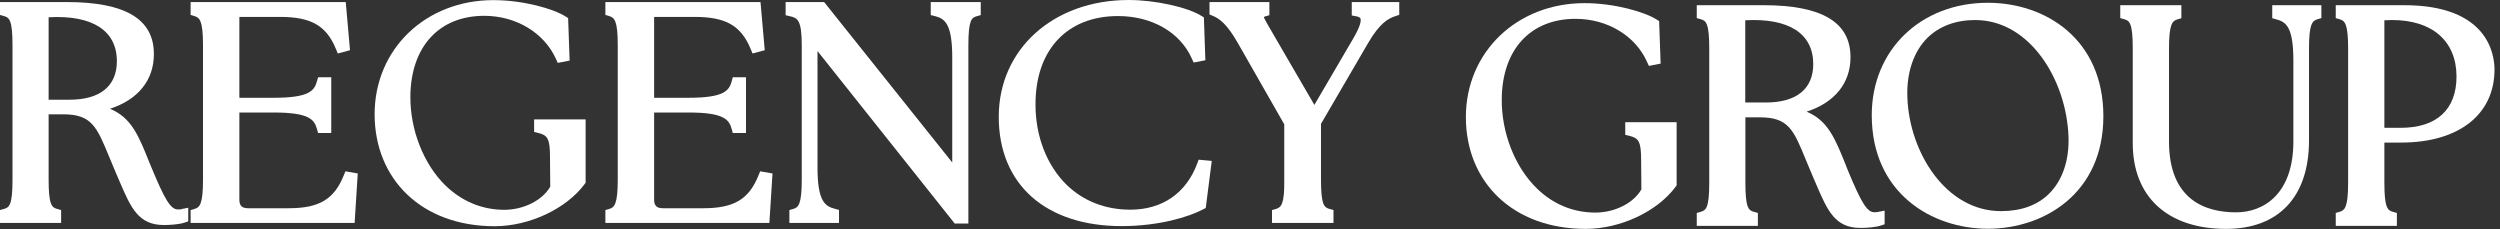 <svg width="218" height="20" viewBox="0 0 218 20" fill="none" xmlns="http://www.w3.org/2000/svg">
<rect x="0" y="0" width="218" height="20" fill="#333333" stroke="none"/>
<g clip-path="url(#clip0_143_353)">
<path d="M141.722 10.642V11.758L142.071 11.842C142.888 12.042 143.106 12.326 143.106 13.958L143.128 16.516C142.452 17.705 140.817 18.537 139.117 18.537C137.187 18.537 135.422 17.811 134.005 16.421C132.086 14.547 130.92 11.558 130.953 8.611C130.996 4.316 133.46 1.642 137.384 1.642C140.163 1.642 142.616 3.116 143.629 5.411L143.782 5.747L144.807 5.547L144.676 1.842L144.48 1.716C143.379 1.011 140.719 0.274 138.168 0.274C132.272 0.274 127.824 4.547 127.824 10.21C127.824 15.874 131.923 19.958 138.277 19.958C141.286 19.958 144.512 18.453 146.115 16.284L146.202 16.168V10.653H141.722V10.642Z" fill="white"/>
<path d="M163.783 18.484C163.674 18.505 163.565 18.505 163.435 18.505C162.813 18.505 162.312 17.705 161.102 14.779L160.96 14.411C160.012 12.053 159.391 10.516 157.538 9.737C159.968 8.947 161.364 7.263 161.364 4.989C161.364 1.937 158.878 0.453 153.766 0.453H147.957V1.579L148.295 1.674C148.763 1.8 149.047 2 149.047 4.232V15.916C149.047 18.147 148.763 18.337 148.295 18.474L147.957 18.568V19.695H153.287V18.568L152.949 18.474C152.48 18.347 152.197 18.147 152.197 15.916V10.232H153.472C155.957 10.232 156.404 11.326 157.483 13.968C157.668 14.411 157.865 14.895 158.083 15.4L158.377 16.084C159.358 18.368 160.012 19.874 162.225 19.874C162.781 19.874 163.554 19.821 164.023 19.663L164.339 19.558V18.368L163.783 18.474V18.484ZM152.186 1.768C155.968 1.558 158.115 2.916 158.115 5.589C158.115 7.747 156.655 8.937 153.995 8.937H152.186V1.768Z" fill="white"/>
<path d="M173.343 0.242C167.479 0.242 163.217 4.368 163.217 10.042C163.217 16.853 168.47 19.947 173.343 19.947C178.215 19.947 183.414 16.884 183.414 10.137C183.414 3.389 178.346 0.242 173.343 0.242ZM168.045 3.326C169.081 2.295 170.52 1.747 172.231 1.747C177.038 1.747 180.199 7.021 180.373 11.905C180.45 13.958 179.85 15.716 178.706 16.863C177.681 17.895 176.253 18.41 174.487 18.41C169.669 18.41 166.498 13.274 166.323 8.516C166.236 6.368 166.857 4.526 168.045 3.326Z" fill="white"/>
<path d="M198.14 0.453V1.589L198.478 1.684C199.328 1.905 199.982 2.316 199.982 5.284V12.337C199.982 16.895 197.41 18.516 194.99 18.516C192.32 18.516 189.137 17.442 189.137 12.337V4.242C189.137 2.063 189.431 1.821 189.889 1.684L190.216 1.589V0.453H184.886V1.579L185.224 1.674C185.692 1.8 185.976 2 185.976 4.232V12.484C185.976 17.168 189.017 19.958 194.118 19.958C198.707 19.958 201.345 17.147 201.345 12.253V4.232C201.345 2.053 201.639 1.811 202.097 1.674L202.424 1.579V0.453H198.129H198.14Z" fill="white"/>
<path d="M209.651 0.453H203.677V1.579L204.004 1.674C204.462 1.8 204.757 2.053 204.757 4.232V15.916C204.757 18.095 204.462 18.337 204.004 18.474L203.677 18.568V19.695H209.007V18.568L208.67 18.474C208.201 18.347 207.917 18.147 207.917 15.916V12.432H209.378C214.403 12.432 217.52 9.989 217.52 6.063C217.52 4.747 216.954 0.453 209.651 0.453ZM207.917 1.768C208.135 1.758 208.375 1.747 208.593 1.747C212.103 1.747 214.207 3.589 214.207 6.674C214.207 9.558 212.474 11.147 209.324 11.147H207.917V1.758V1.768Z" fill="white"/>
<path d="M15.86 18.242C15.751 18.263 15.642 18.263 15.511 18.263C14.889 18.263 14.388 17.463 13.178 14.537L13.025 14.168C12.077 11.8 11.456 10.263 9.592 9.484C12.023 8.695 13.418 7 13.418 4.726C13.429 1.674 10.944 0.179 5.821 0.179H0V1.305L0.338 1.4C0.807 1.526 1.09 1.726 1.09 3.958V15.663C1.09 17.895 0.807 18.095 0.338 18.221L0 18.316V19.442H5.33V18.316L4.992 18.221C4.524 18.095 4.24 17.895 4.24 15.663V9.968H5.515C8.001 9.968 8.447 11.063 9.537 13.716C9.723 14.158 9.919 14.642 10.137 15.147L10.431 15.832C11.412 18.116 12.066 19.621 14.29 19.621C14.857 19.621 15.62 19.568 16.099 19.41L16.415 19.305V18.116L15.86 18.221V18.242ZM4.251 1.505C8.033 1.295 10.191 2.653 10.191 5.337C10.191 7.505 8.731 8.695 6.06 8.695H4.24V1.505H4.251Z" fill="white"/>
<path d="M30.117 14.947L29.975 15.295C29.136 17.379 27.839 18.158 25.168 18.158H21.637C21.102 18.158 20.873 17.937 20.873 17.421V9.811H23.882C26.999 9.811 27.413 10.442 27.642 11.263L27.741 11.6H28.885V6.737H27.741L27.642 7.074C27.413 7.895 26.999 8.526 23.882 8.526H20.873V1.474H24.405C27.13 1.474 28.46 2.232 29.299 4.284L29.452 4.663L30.52 4.379L30.149 0.179H16.622V1.305L16.95 1.4C17.407 1.537 17.702 1.779 17.702 3.958V15.663C17.702 17.842 17.407 18.095 16.95 18.221L16.622 18.316V19.442H30.923L31.196 15.126L30.117 14.937V14.947Z" fill="white"/>
<path d="M46.576 10.389V11.505L46.925 11.589C47.742 11.79 47.96 12.074 47.96 13.705L47.982 16.274C47.306 17.463 45.671 18.295 43.971 18.295C42.041 18.295 40.276 17.558 38.848 16.179C36.929 14.305 35.752 11.305 35.785 8.358C35.839 4.053 38.303 1.379 42.227 1.379C45.006 1.379 47.459 2.863 48.483 5.147L48.636 5.484L49.671 5.284L49.541 1.579L49.344 1.453C48.243 0.747 45.584 0.011 43.022 0.011C37.114 0.011 32.667 4.284 32.667 9.958C32.667 15.632 36.777 19.726 43.131 19.726C46.151 19.726 49.377 18.21 50.979 16.053L51.066 15.937V10.411H46.576V10.389Z" fill="white"/>
<path d="M66.283 14.947L66.141 15.295C65.302 17.379 64.005 18.158 61.334 18.158H57.803C57.269 18.158 57.04 17.937 57.04 17.421V9.811H60.048C63.166 9.811 63.58 10.442 63.809 11.263L63.896 11.6H65.051V6.737H63.896L63.809 7.074C63.58 7.895 63.166 8.526 60.048 8.526H57.04V1.474H60.571C63.296 1.474 64.615 2.232 65.465 4.284L65.618 4.663L66.686 4.379L66.316 0.179H52.789V1.305L53.116 1.4C53.574 1.537 53.868 1.779 53.868 3.958V15.663C53.868 17.842 53.563 18.095 53.116 18.221L52.789 18.316V19.442H67.09L67.362 15.126L66.283 14.937V14.947Z" fill="white"/>
<path d="M81.161 0.179V1.316L81.51 1.4C82.371 1.621 83.036 2.032 83.036 5.011V14.168L71.864 0.179H68.507V1.326L68.866 1.411C69.553 1.558 69.913 1.747 69.913 3.958V15.663C69.913 17.842 69.618 18.095 69.16 18.221L68.834 18.316V19.442H73.161V18.305L72.812 18.21C71.951 17.989 71.286 17.579 71.286 14.6V4.453L83.254 19.495H84.442V3.968C84.442 1.737 84.726 1.537 85.183 1.411L85.521 1.316V0.179H81.172H81.161Z" fill="white"/>
<path d="M104.52 13.926L104.4 14.253C103.43 16.853 101.348 18.284 98.558 18.284C96.4 18.284 94.481 17.537 93.031 16.137C91.277 14.432 90.285 11.863 90.296 9.084C90.296 4.347 93.053 1.4 97.49 1.4C100.454 1.4 102.918 2.821 103.932 5.116L104.084 5.453L105.109 5.253L104.978 1.516L104.771 1.389C103.55 0.621 100.705 0 98.427 0C91.854 0 87.091 4.284 87.091 10.19C87.091 16.095 91.2 19.716 97.806 19.716C101.032 19.716 103.659 18.926 104.934 18.242L105.141 18.137L105.665 14.032L104.531 13.926H104.52Z" fill="white"/>
<path d="M117.873 0.179V1.347L118.254 1.421C118.396 1.442 118.57 1.495 118.625 1.6C118.679 1.716 118.734 2.105 118.014 3.337L114.613 9.147L111.082 3.074C110.646 2.326 110.221 1.611 110.21 1.484C110.21 1.484 110.243 1.453 110.362 1.421L110.689 1.326V0.179H105.468V1.263L105.752 1.379C106.297 1.6 106.983 2.063 107.943 3.758L111.987 10.842V15.663C112.019 17.832 111.714 18.084 111.256 18.221L110.918 18.316V19.442H116.281V18.316L115.943 18.221C115.475 18.095 115.191 17.895 115.191 15.663V10.8L119.29 3.768C120.292 2.042 121.034 1.611 121.698 1.4L122.015 1.295V0.179H117.851H117.873Z" fill="white"/>
</g>
<defs>
<clipPath id="clip0_143_353">
<rect width="218" height="20" fill="white"/>
</clipPath>
</defs>
</svg>
